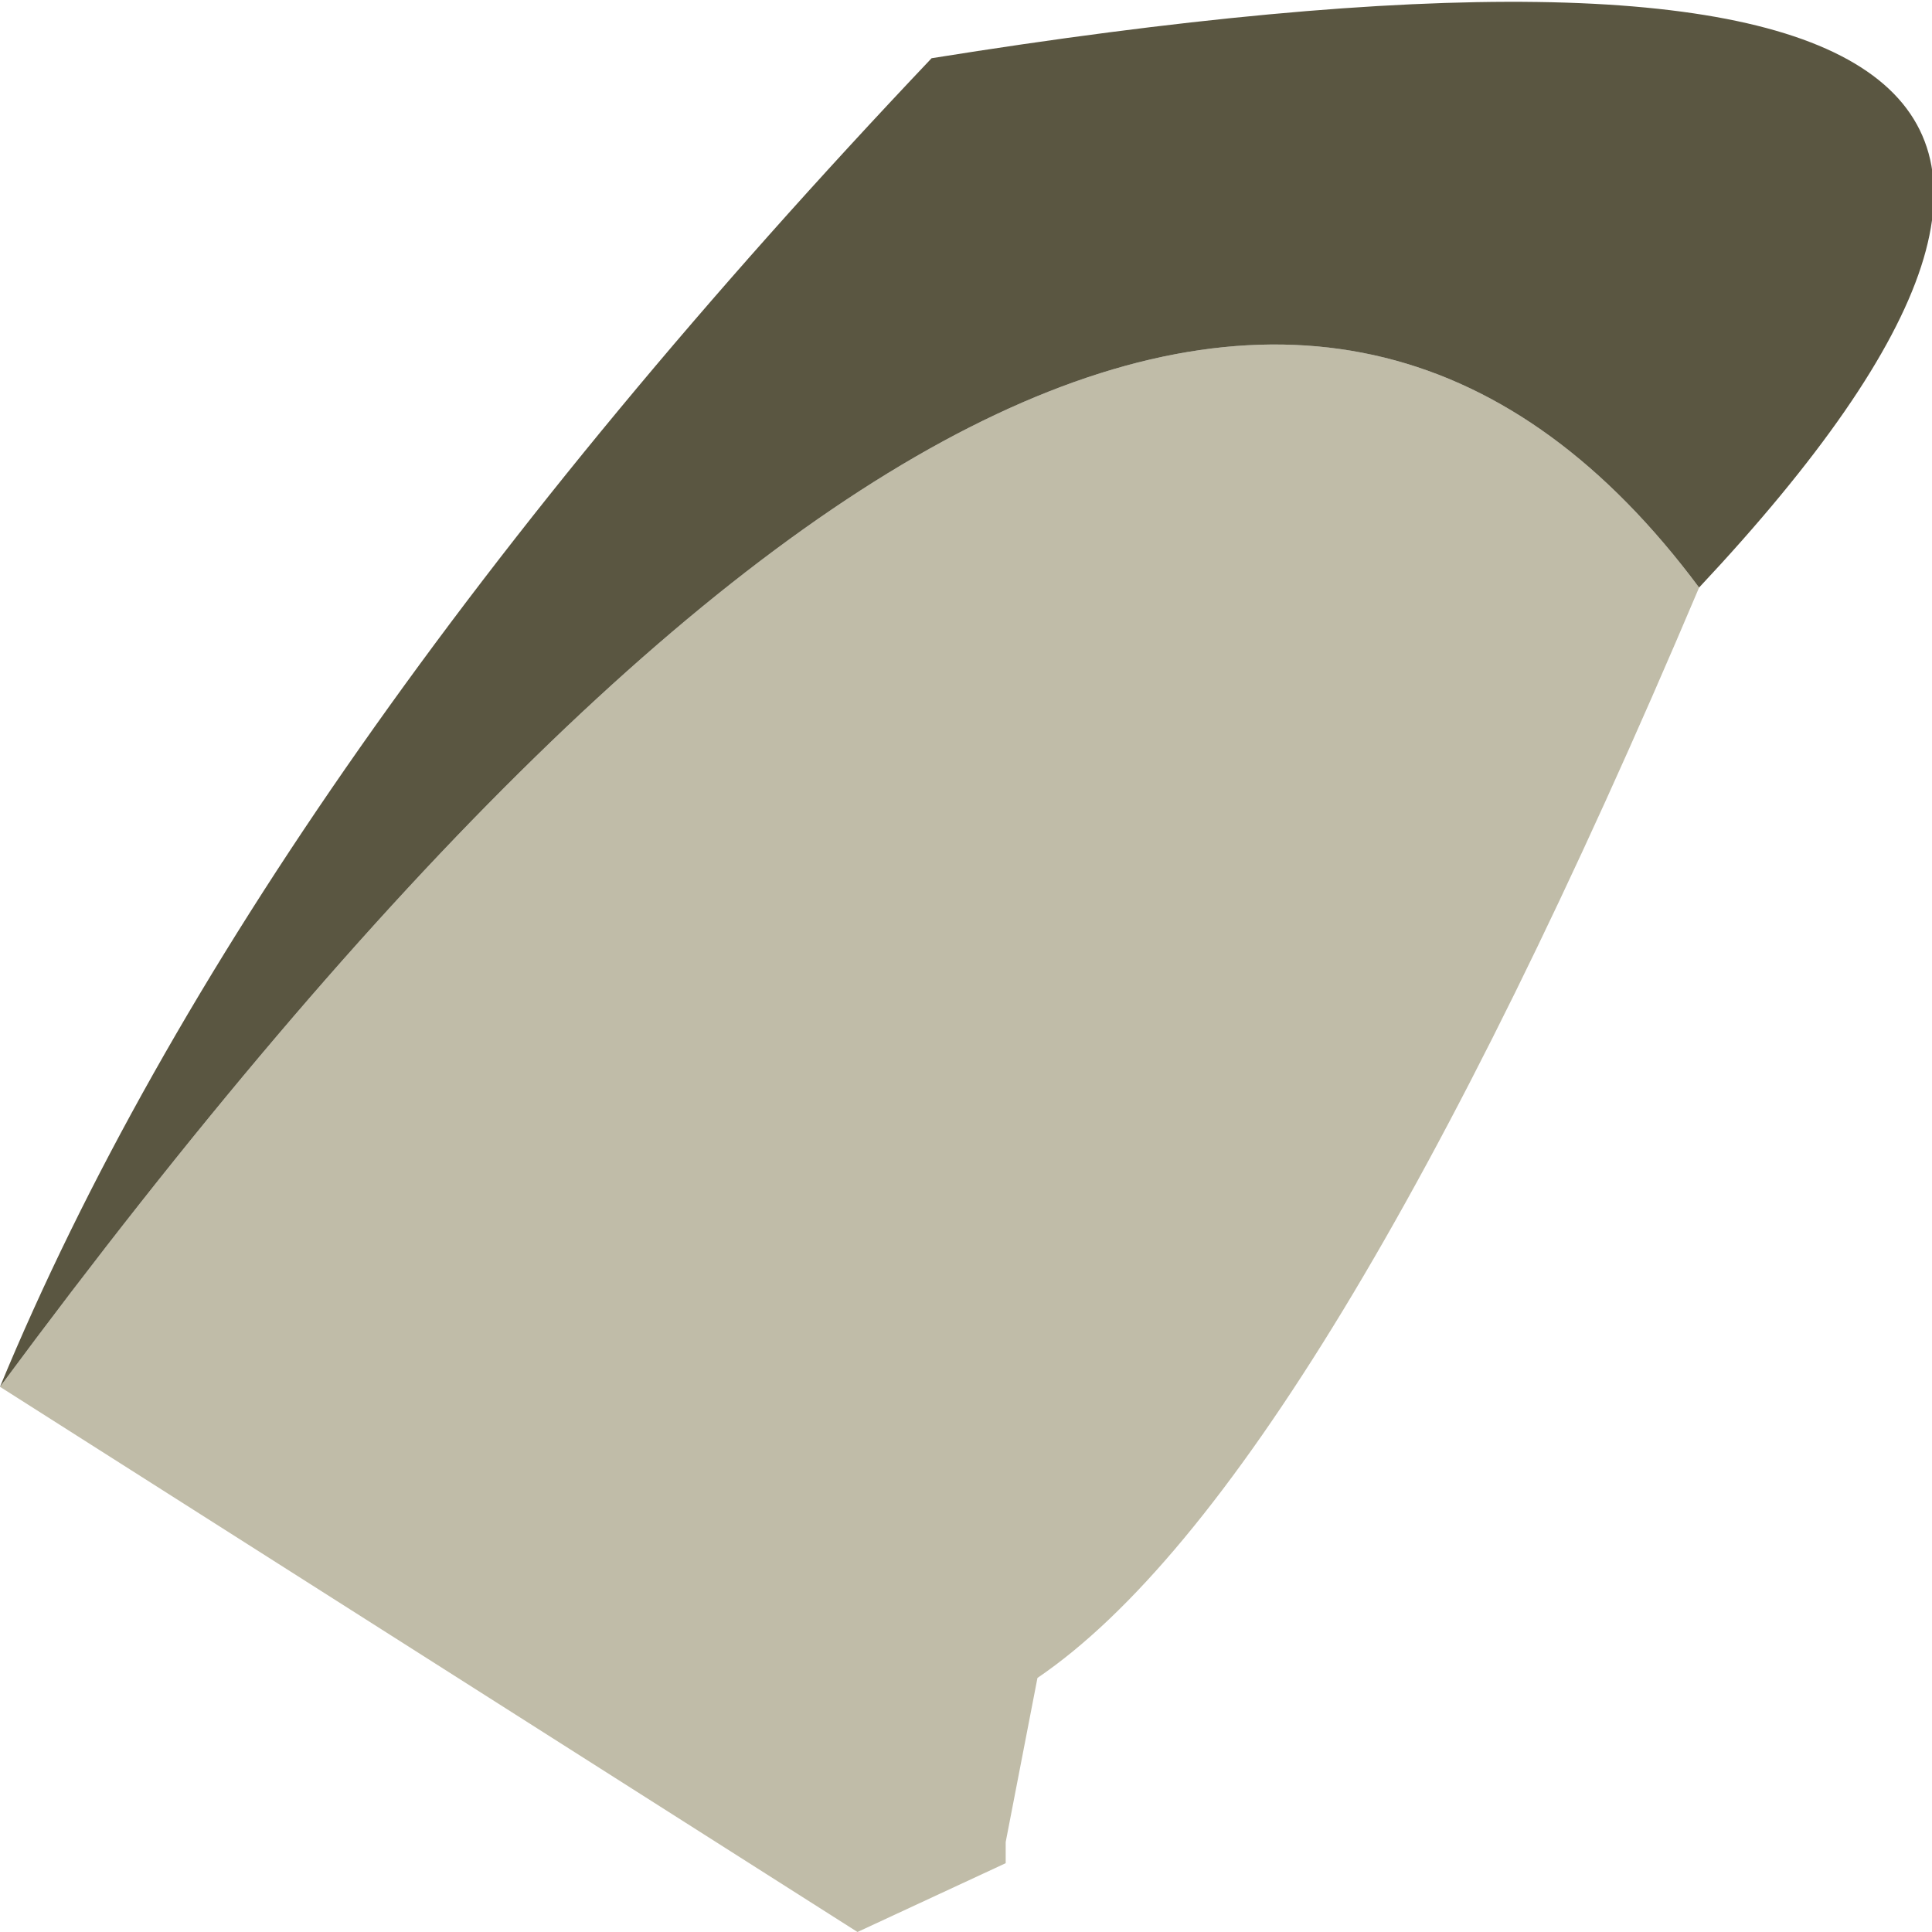 <?xml version="1.0" encoding="UTF-8" standalone="no"?>
<svg xmlns:xlink="http://www.w3.org/1999/xlink" height="18.25px" width="18.25px" xmlns="http://www.w3.org/2000/svg">
  <g transform="matrix(1.0, 0.0, 0.0, 1.0, -0.9, 3.75)">
    <path d="M16.95 1.8 Q13.35 10.3 10.7 12.1 L10.4 13.65 10.4 13.85 9.0 14.5 0.9 9.35 Q11.7 -5.25 16.95 1.8" fill="#c0bca8" fill-rule="evenodd" stroke="none"/>
    <path d="M16.95 1.8 Q11.7 -5.25 0.9 9.35 3.3 3.55 9.7 -3.2 23.75 -5.45 16.95 1.8" fill="#5a5641" fill-rule="evenodd" stroke="none"/>
  </g>
</svg>
